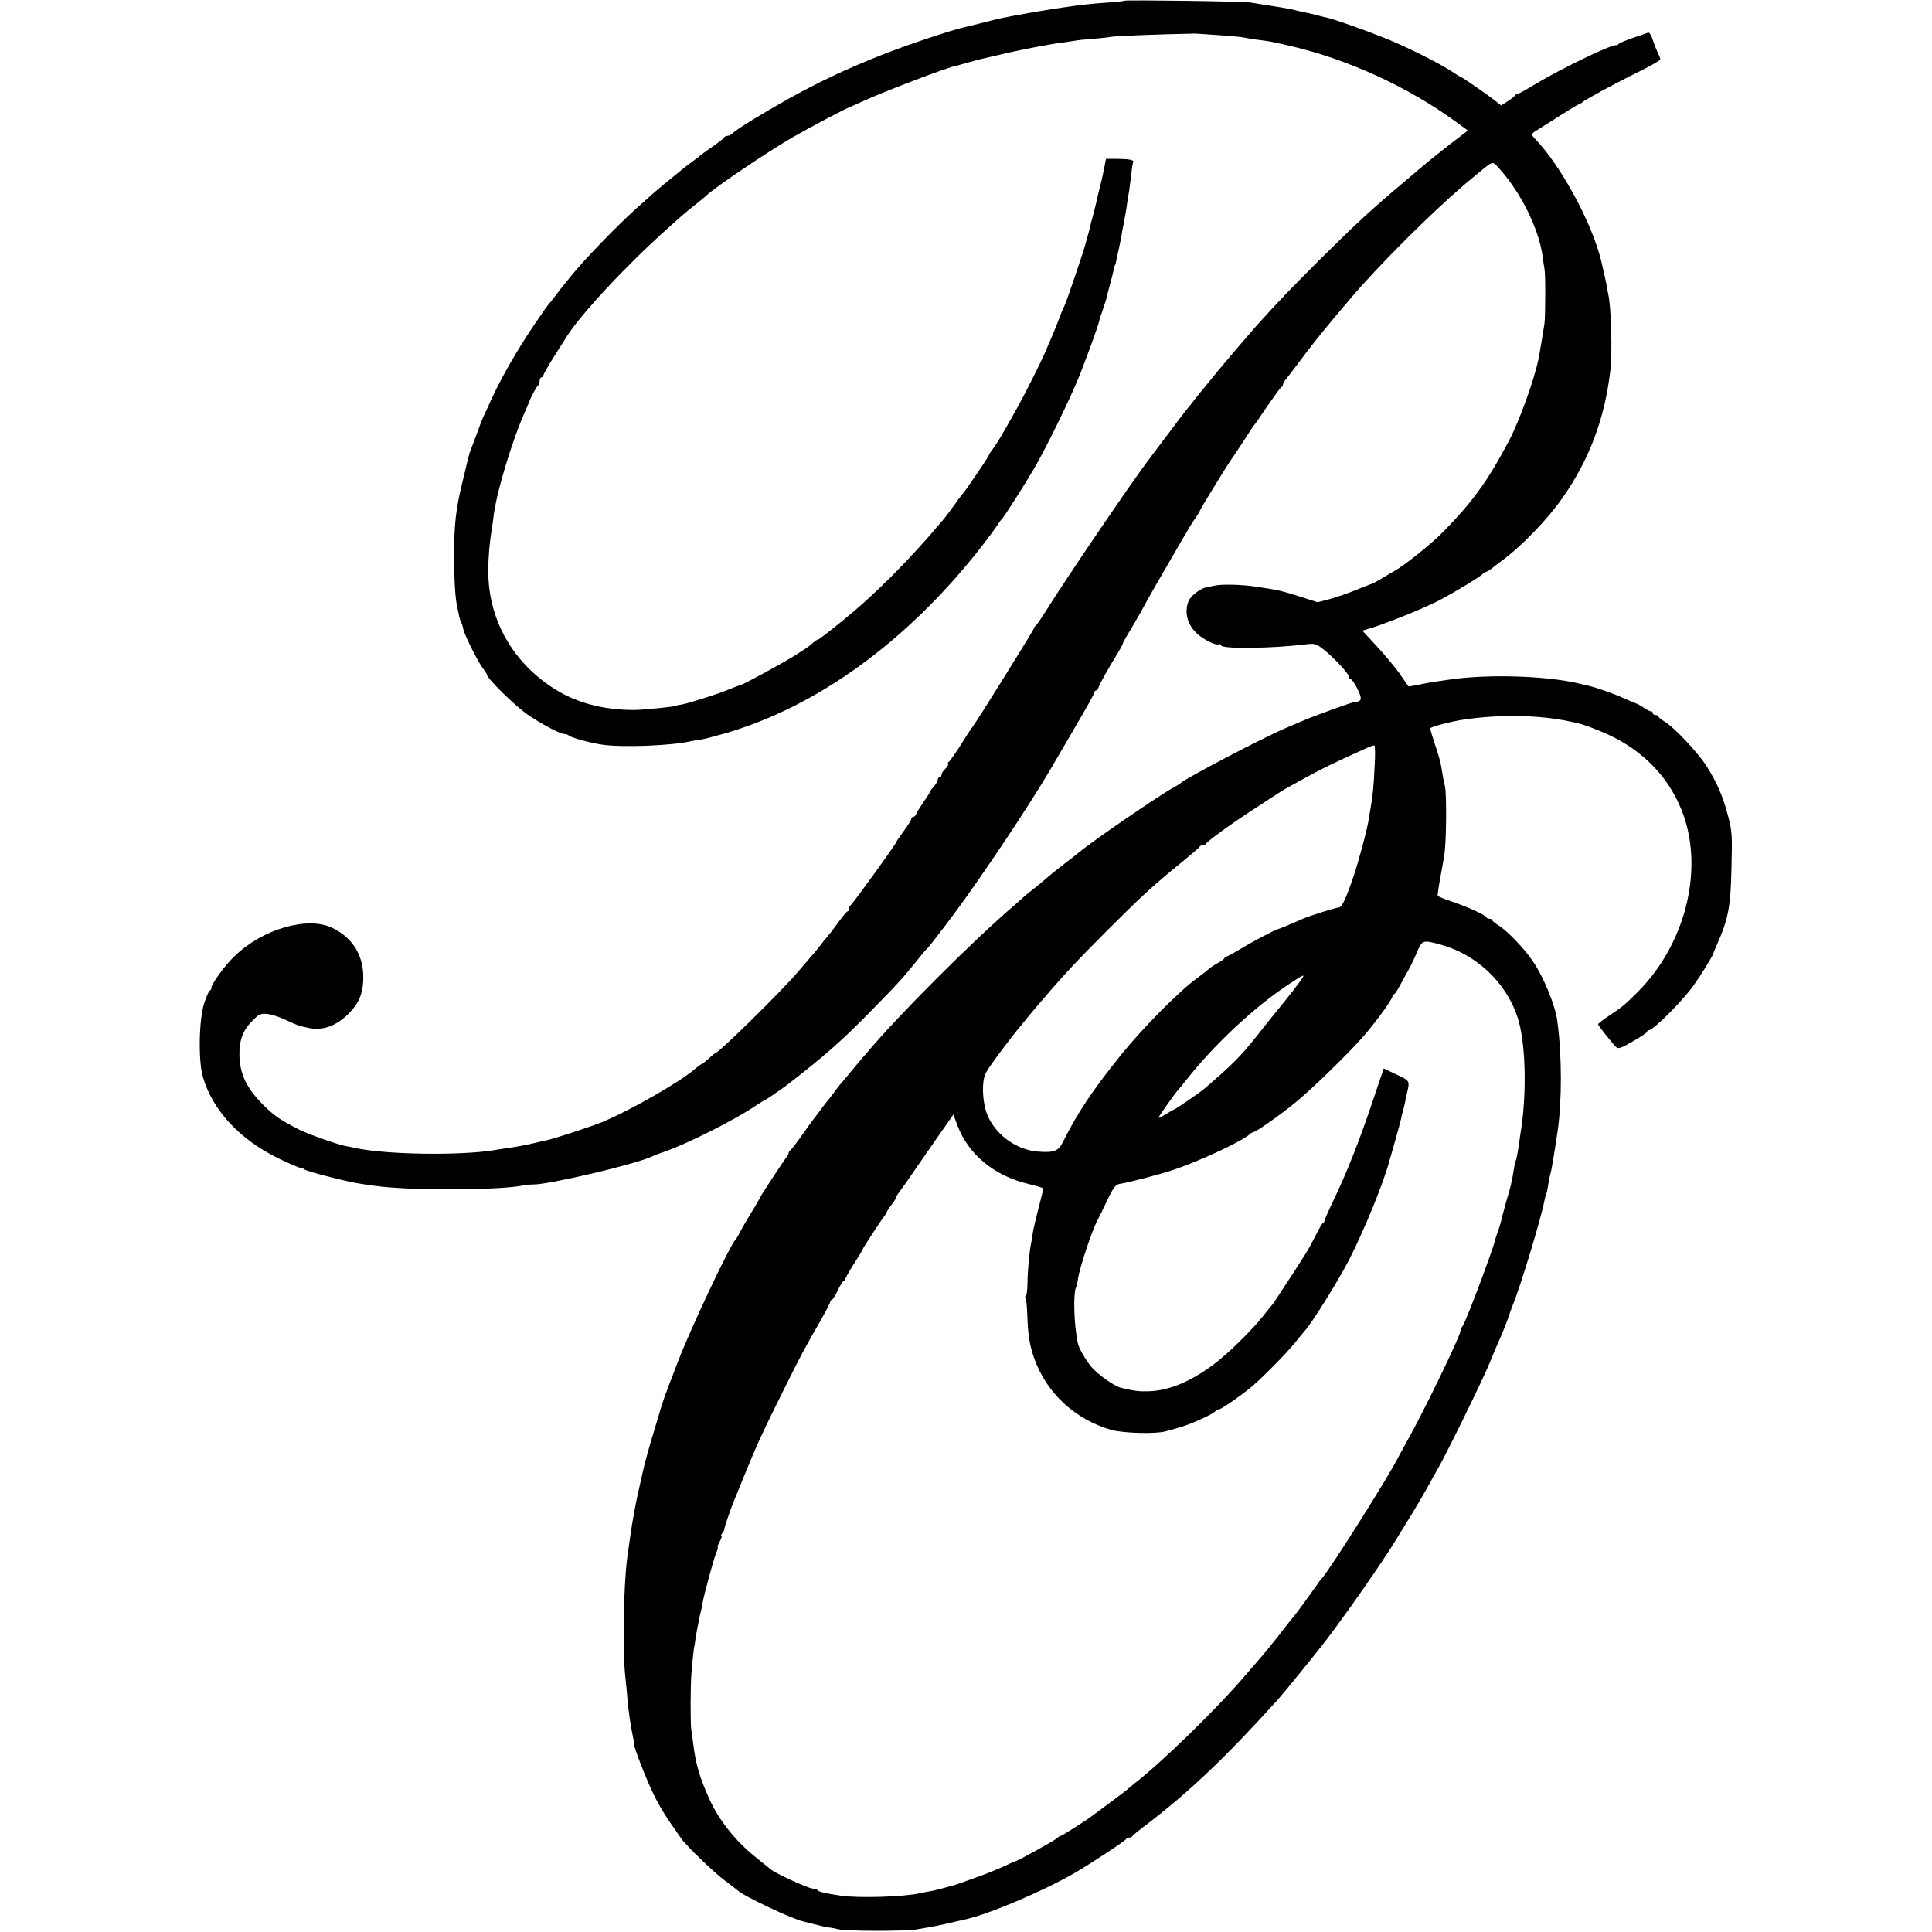 <?xml version="1.0" standalone="no"?>
<!DOCTYPE svg PUBLIC "-//W3C//DTD SVG 20010904//EN"
 "http://www.w3.org/TR/2001/REC-SVG-20010904/DTD/svg10.dtd">
<svg version="1.0" xmlns="http://www.w3.org/2000/svg"
 width="1024pt" height="1024pt" viewBox="0 0 1024 1024"
 preserveAspectRatio="xMidYMid meet">
<g transform="translate(0,1024) scale(0.1,-0.1)"
fill="#000000" stroke="none">
<path d="M5959 10236 c-2 -2 -44 -7 -94 -10 -119 -8 -220 -22 -390 -51 -173
-31 -162 -29 -265 -55 -47 -12 -96 -24 -110 -27 -14 -2 -104 -30 -200 -62
-266 -89 -500 -191 -720 -314 -152 -86 -272 -159 -298 -184 -7 -7 -19 -13 -27
-13 -7 0 -15 -4 -17 -8 -1 -5 -26 -24 -54 -44 -28 -19 -57 -40 -65 -46 -8 -7
-32 -26 -54 -42 -22 -16 -45 -34 -52 -40 -6 -5 -38 -31 -70 -57 -32 -26 -71
-59 -88 -74 -16 -15 -54 -49 -84 -75 -110 -100 -273 -269 -341 -353 -19 -24
-39 -48 -45 -55 -5 -6 -23 -29 -39 -51 -17 -22 -33 -42 -36 -45 -4 -3 -40 -54
-81 -115 -86 -127 -171 -275 -224 -390 -20 -44 -40 -89 -46 -100 -5 -11 -20
-51 -34 -90 -14 -38 -29 -77 -32 -85 -3 -8 -7 -19 -8 -25 -2 -5 -14 -57 -28
-115 -42 -168 -51 -249 -50 -430 1 -133 6 -211 17 -260 3 -14 8 -35 10 -48 3
-12 8 -27 11 -32 3 -5 8 -20 10 -32 6 -32 73 -166 101 -205 13 -17 24 -34 24
-37 0 -21 151 -169 220 -216 73 -49 169 -100 189 -100 10 0 21 -4 27 -9 11
-11 122 -41 184 -49 108 -14 360 -4 460 19 25 5 52 10 60 10 8 1 60 14 116 30
490 140 969 486 1360 984 39 50 79 104 89 120 11 17 22 32 26 35 9 8 112 168
169 265 65 111 196 379 244 500 48 124 96 256 101 281 3 12 12 41 21 65 8 24
17 51 19 59 1 8 8 35 15 60 7 25 14 54 17 65 8 38 11 50 13 50 1 0 3 7 5 15 1
8 8 42 16 75 7 33 13 65 14 70 0 6 4 26 8 45 10 51 17 90 22 130 3 19 7 46 10
60 2 14 7 52 11 85 3 33 8 63 10 67 7 10 -25 16 -87 16 l-57 0 -12 -61 c-7
-34 -16 -75 -21 -92 -4 -16 -11 -41 -13 -55 -3 -14 -13 -52 -21 -85 -9 -33
-18 -68 -20 -78 -2 -10 -7 -27 -10 -37 -3 -10 -8 -27 -10 -37 -6 -29 -107
-327 -115 -338 -3 -5 -15 -32 -25 -60 -10 -27 -27 -70 -38 -95 -11 -25 -21
-47 -22 -50 -13 -40 -111 -238 -171 -345 -79 -141 -96 -169 -120 -202 -13 -17
-24 -34 -24 -38 0 -6 -129 -196 -140 -205 -3 -3 -22 -28 -42 -57 -21 -29 -47
-64 -60 -79 -177 -211 -362 -397 -535 -536 -66 -54 -123 -98 -127 -98 -4 0
-14 -6 -21 -12 -27 -24 -40 -34 -105 -74 -65 -41 -275 -155 -285 -155 -2 0
-25 -8 -49 -18 -56 -25 -224 -78 -262 -85 -16 -2 -29 -5 -29 -6 0 -5 -164 -22
-220 -23 -166 -1 -313 38 -433 116 -220 142 -346 371 -344 625 0 70 7 149 19
222 3 19 7 44 8 55 12 121 98 408 168 564 11 25 21 48 22 51 5 19 41 86 48 88
4 2 7 12 7 23 0 10 5 19 10 19 6 0 10 5 10 10 0 6 25 50 55 98 31 48 61 96 68
107 73 117 317 379 531 570 43 39 83 75 90 80 6 6 34 28 61 50 28 22 52 42 55
45 38 40 329 236 464 314 83 48 289 157 306 161 3 1 32 14 65 29 114 53 468
187 492 187 2 0 8 1 15 4 14 4 96 27 113 31 6 1 48 11 95 22 102 25 277 59
340 66 25 4 55 8 67 10 12 3 55 7 95 10 40 3 84 8 98 11 19 4 270 14 445 17
11 0 196 -13 230 -17 11 -1 36 -5 55 -9 19 -3 51 -8 70 -10 40 -5 56 -8 155
-31 300 -70 618 -216 868 -398 l67 -49 -93 -71 c-51 -40 -103 -82 -117 -93
-14 -12 -72 -61 -130 -110 -164 -138 -249 -216 -439 -404 -153 -153 -226 -228
-340 -355 -54 -61 -208 -242 -246 -290 -22 -27 -42 -52 -45 -55 -3 -3 -21 -25
-40 -50 -19 -25 -37 -47 -40 -50 -3 -3 -46 -59 -95 -125 -50 -66 -94 -124 -98
-130 -87 -112 -437 -627 -558 -820 -24 -38 -47 -71 -51 -73 -4 -2 -8 -8 -8
-12 0 -8 -306 -499 -327 -525 -5 -5 -33 -48 -62 -95 -30 -47 -58 -87 -63 -88
-4 -2 -6 -7 -3 -12 2 -4 -4 -15 -15 -25 -11 -10 -20 -24 -20 -32 0 -7 -4 -13
-10 -13 -5 0 -10 -6 -10 -13 0 -7 -9 -23 -20 -35 -11 -12 -20 -24 -20 -27 0
-3 -15 -27 -33 -53 -18 -26 -36 -55 -40 -64 -3 -10 -11 -18 -17 -18 -5 0 -10
-5 -10 -10 0 -6 -18 -35 -40 -65 -22 -30 -40 -56 -40 -59 0 -8 -233 -331 -242
-334 -4 -2 -8 -10 -8 -18 0 -8 -3 -14 -7 -14 -5 -1 -26 -26 -48 -56 -22 -31
-49 -66 -60 -79 -12 -13 -32 -38 -45 -56 -14 -18 -30 -37 -36 -43 -5 -6 -39
-45 -74 -86 -81 -97 -420 -430 -436 -430 -3 0 -19 -13 -37 -30 -18 -16 -35
-30 -38 -30 -3 0 -17 -10 -30 -21 -77 -69 -338 -219 -494 -285 -52 -22 -262
-91 -299 -98 -11 -2 -41 -9 -66 -15 -61 -14 -98 -20 -145 -27 -22 -3 -51 -7
-65 -10 -181 -30 -581 -24 -740 12 -14 3 -36 8 -50 10 -42 8 -197 63 -243 86
-105 54 -131 72 -192 132 -87 87 -123 161 -126 259 -2 79 16 132 64 182 38 39
46 44 82 41 22 -2 67 -16 100 -32 67 -31 63 -30 124 -43 74 -15 148 13 214 82
49 51 69 98 72 170 6 125 -51 224 -162 278 -131 65 -370 -4 -520 -149 -53 -51
-123 -148 -123 -169 0 -7 -4 -13 -8 -13 -4 0 -18 -31 -30 -68 -28 -88 -32
-306 -6 -393 52 -175 195 -329 400 -429 57 -27 109 -50 117 -50 7 0 17 -4 22
-9 11 -10 237 -68 300 -76 22 -3 54 -8 70 -10 177 -26 658 -25 790 2 17 3 39
5 49 5 77 -3 541 106 631 148 11 6 40 17 65 25 122 42 374 169 483 243 26 17
50 32 52 32 4 0 87 57 120 82 190 147 287 232 430 378 157 160 180 185 260
285 22 28 45 55 52 60 6 6 67 84 135 175 152 204 407 586 522 783 10 18 65
111 122 209 57 97 104 181 104 187 0 6 4 11 9 11 5 0 11 8 14 18 6 18 48 94
98 175 16 26 29 50 29 53 0 4 15 32 34 63 19 31 45 76 59 101 54 99 78 141
162 285 48 83 93 159 99 170 6 11 21 34 34 52 12 17 22 34 22 37 0 6 158 263
173 281 5 6 31 46 60 90 28 44 53 82 57 85 3 3 34 48 69 100 36 52 68 97 73
98 4 2 8 8 8 13 0 6 5 15 10 22 6 7 30 37 53 68 23 31 52 69 64 85 58 76 117
148 233 284 142 168 411 437 594 595 6 6 36 30 66 55 101 83 87 80 132 30 111
-125 203 -312 224 -457 3 -26 8 -57 10 -68 6 -27 5 -252 0 -290 -6 -40 -25
-155 -30 -180 -23 -116 -103 -337 -160 -445 -113 -213 -192 -321 -349 -481
-63 -64 -202 -175 -257 -206 -19 -11 -53 -30 -75 -44 -22 -13 -42 -24 -45 -24
-3 0 -39 -14 -80 -31 -41 -17 -105 -39 -141 -49 l-65 -17 -85 27 c-111 35
-119 37 -239 55 -77 12 -188 15 -227 5 -13 -3 -32 -7 -43 -9 -32 -8 -81 -46
-91 -73 -24 -63 -4 -130 52 -177 35 -30 97 -59 109 -51 5 3 10 0 12 -6 7 -20
277 -16 451 6 43 5 53 3 85 -22 53 -39 142 -134 142 -150 0 -7 4 -13 9 -13 6
0 22 -23 36 -52 26 -51 23 -67 -12 -68 -13 0 -230 -79 -284 -103 -19 -8 -59
-25 -89 -38 -114 -48 -531 -267 -550 -288 -3 -3 -21 -15 -40 -25 -73 -40 -433
-286 -497 -341 -19 -15 -32 -26 -103 -80 -36 -28 -69 -55 -75 -61 -5 -5 -32
-28 -60 -50 -27 -21 -57 -46 -66 -54 -8 -8 -33 -30 -55 -49 -216 -186 -599
-569 -765 -766 -19 -22 -36 -42 -39 -45 -3 -3 -25 -30 -50 -60 -25 -30 -47
-57 -50 -60 -4 -3 -19 -23 -36 -45 -16 -22 -33 -45 -39 -51 -5 -6 -19 -23 -30
-39 -11 -15 -29 -39 -41 -54 -11 -14 -42 -57 -69 -96 -27 -38 -53 -71 -57 -73
-4 -2 -8 -8 -8 -13 0 -6 -5 -15 -11 -22 -12 -14 -139 -207 -139 -212 0 -2 -21
-39 -48 -82 -26 -43 -54 -91 -62 -108 -8 -16 -18 -32 -21 -35 -26 -21 -240
-474 -307 -650 -22 -58 -43 -114 -48 -125 -4 -11 -8 -22 -9 -25 -1 -3 -4 -12
-8 -20 -6 -16 -31 -92 -32 -100 -1 -3 -13 -43 -27 -90 -24 -76 -55 -189 -63
-230 -2 -8 -10 -44 -18 -80 -8 -36 -18 -81 -21 -100 -3 -19 -8 -45 -10 -56 -7
-36 -16 -95 -32 -214 -19 -150 -25 -479 -10 -625 5 -44 10 -96 11 -115 7 -77
16 -140 31 -212 3 -15 5 -30 5 -33 -2 -16 67 -193 104 -267 37 -75 61 -112
145 -232 28 -40 175 -182 235 -226 33 -25 62 -47 65 -50 29 -29 293 -154 350
-165 8 -2 35 -8 60 -15 25 -7 56 -14 70 -16 14 -1 39 -6 55 -10 41 -10 336
-11 410 -1 33 5 101 17 150 28 50 12 97 22 105 24 132 29 412 148 585 247 89
52 269 170 273 180 2 5 10 8 17 8 7 0 15 3 17 8 2 4 32 29 68 56 231 175 431
366 705 670 23 25 195 236 241 296 97 124 318 440 379 542 10 16 65 106 88
143 29 47 59 99 86 147 15 29 38 69 49 88 39 65 240 474 277 565 20 50 45 108
55 130 16 35 45 109 54 140 2 6 9 24 15 40 39 94 152 466 167 553 3 14 7 29 9
33 3 4 7 24 10 45 4 22 8 47 11 56 7 24 17 81 39 228 24 161 24 405 -1 589
-10 80 -73 234 -129 315 -47 70 -139 165 -184 192 -17 10 -31 22 -31 26 0 4
-6 8 -14 8 -8 0 -16 3 -18 8 -5 12 -99 55 -179 82 -42 14 -78 28 -79 33 -1 4
5 47 14 95 9 48 19 105 22 127 10 65 12 316 3 354 -5 20 -11 52 -14 71 -8 53
-11 69 -39 153 -14 43 -26 82 -26 86 0 8 111 37 179 47 196 29 406 24 566 -11
17 -4 35 -8 40 -9 28 -6 97 -32 155 -58 198 -90 340 -243 406 -438 101 -299 1
-679 -243 -925 -70 -70 -85 -83 -158 -131 -30 -20 -55 -40 -55 -43 0 -6 68
-92 95 -120 12 -12 25 -8 89 29 42 24 76 47 76 52 0 4 4 8 10 8 23 0 176 153
235 235 40 56 99 151 104 167 1 4 11 28 22 53 59 133 72 200 76 401 5 173 3
199 -17 275 -26 104 -61 184 -116 270 -48 74 -172 205 -221 234 -18 11 -33 23
-33 27 0 4 -7 8 -15 8 -8 0 -15 5 -15 10 0 6 -5 10 -11 10 -6 0 -23 9 -37 19
-15 10 -31 20 -37 21 -5 2 -37 15 -71 30 -47 22 -144 56 -184 65 -3 0 -27 6
-55 13 -176 41 -492 50 -695 18 -14 -2 -45 -7 -70 -10 -25 -4 -65 -12 -89 -17
-24 -5 -45 -8 -46 -7 -1 2 -22 32 -47 68 -26 36 -80 101 -122 146 l-75 81 42
13 c50 14 194 70 269 103 29 13 60 27 68 31 53 23 239 134 258 153 7 7 17 13
21 13 4 0 17 8 29 18 11 9 33 26 48 37 105 76 243 218 325 335 142 202 224
419 254 675 11 95 5 336 -11 406 -3 13 -8 38 -10 54 -5 26 -13 61 -28 125 -49
199 -211 499 -348 642 -24 24 -23 30 10 49 15 9 68 43 117 74 50 32 97 60 105
63 8 3 17 8 20 12 8 10 195 111 307 165 56 28 102 55 103 60 0 6 -6 21 -13 35
-7 14 -19 44 -27 68 -7 24 -18 41 -24 39 -6 -2 -42 -15 -81 -28 -38 -13 -73
-28 -76 -32 -3 -5 -9 -8 -13 -7 -21 7 -290 -123 -425 -204 -51 -31 -97 -56
-101 -56 -5 0 -10 -3 -12 -8 -1 -4 -19 -17 -37 -29 l-35 -22 -35 28 c-47 36
-170 121 -175 121 -3 0 -24 13 -48 29 -71 47 -246 135 -368 183 -100 40 -265
98 -295 104 -5 1 -28 6 -50 12 -22 6 -52 13 -68 16 -15 3 -35 7 -45 10 -21 6
-56 13 -142 26 -36 6 -81 13 -100 16 -37 7 -665 15 -671 10z m1327 -4053 c-5
-113 -11 -164 -21 -223 -4 -19 -8 -46 -10 -60 -6 -45 -53 -223 -81 -305 -40
-118 -62 -165 -78 -165 -14 0 -155 -44 -191 -60 -77 -34 -121 -52 -130 -54
-17 -4 -137 -67 -203 -107 -35 -22 -68 -39 -73 -39 -5 0 -9 -3 -9 -8 0 -4 -16
-16 -35 -26 -19 -10 -42 -26 -52 -35 -10 -9 -36 -29 -58 -45 -97 -71 -284
-260 -401 -404 -154 -192 -229 -303 -310 -464 -24 -49 -47 -58 -129 -52 -109
7 -217 80 -266 181 -31 63 -39 185 -15 234 13 27 75 112 163 224 23 28 99 121
103 125 3 3 20 23 39 45 101 119 183 207 341 365 178 178 242 237 397 363 49
40 90 75 91 79 2 5 10 8 17 8 7 0 15 4 17 8 5 12 138 109 253 183 133 87 156
102 180 115 11 6 47 26 80 44 87 49 175 92 345 168 14 6 29 11 34 11 4 1 6
-47 2 -106z m344 -948 c192 -51 352 -200 413 -386 41 -121 50 -372 22 -576 -3
-18 -7 -45 -9 -60 -8 -62 -18 -118 -22 -124 -2 -4 -7 -24 -10 -45 -6 -35 -11
-65 -13 -71 -1 -2 -2 -6 -2 -10 -1 -5 -12 -46 -26 -93 -13 -47 -26 -95 -28
-107 -3 -12 -10 -35 -16 -50 -6 -16 -12 -35 -14 -43 -11 -52 -153 -428 -171
-455 -8 -11 -14 -25 -14 -32 0 -23 -191 -419 -275 -568 -24 -44 -48 -87 -52
-95 -44 -92 -366 -602 -407 -646 -6 -6 -18 -21 -26 -34 -25 -36 -104 -145
-117 -160 -11 -13 -48 -59 -93 -118 -26 -33 -84 -104 -105 -127 -11 -12 -42
-49 -70 -81 -147 -172 -443 -460 -580 -565 -16 -13 -32 -26 -35 -29 -3 -4 -45
-36 -95 -73 -49 -37 -95 -70 -100 -74 -28 -22 -156 -103 -162 -103 -3 0 -14
-6 -22 -14 -14 -13 -209 -120 -221 -122 -3 0 -34 -14 -70 -31 -36 -16 -101
-42 -145 -57 -44 -16 -87 -31 -95 -34 -8 -3 -19 -6 -25 -7 -5 -2 -30 -8 -55
-15 -25 -7 -56 -14 -70 -16 -14 -2 -35 -6 -47 -9 -83 -19 -321 -26 -413 -13
-84 12 -120 21 -126 29 -3 5 -15 9 -26 9 -22 0 -199 81 -223 102 -8 7 -46 37
-83 67 -104 84 -191 193 -242 305 -52 116 -73 186 -86 296 -3 25 -7 56 -10 70
-5 31 -5 236 1 305 5 65 14 140 15 140 1 0 3 14 5 30 2 17 7 46 11 65 4 19 8
42 10 50 1 8 5 26 9 40 3 14 8 34 9 45 7 42 58 230 71 262 8 18 12 33 9 33 -2
0 2 14 11 30 9 17 13 30 9 30 -4 0 -2 6 4 13 6 6 11 17 11 22 0 10 36 114 51
150 5 11 30 72 55 135 61 150 100 236 212 460 95 191 102 203 190 357 29 51
53 97 53 102 0 6 4 11 8 11 5 0 19 23 32 50 13 28 27 50 32 50 4 0 8 4 8 10 0
5 20 41 45 80 25 39 45 72 45 74 0 6 106 168 119 183 6 7 11 15 11 18 0 4 11
21 25 39 14 18 25 36 25 40 0 4 5 12 10 19 6 7 48 66 93 132 46 66 100 145
121 175 22 30 48 68 59 84 l20 29 20 -54 c59 -158 195 -271 381 -315 42 -10
76 -20 76 -24 0 -3 -12 -50 -26 -105 -14 -55 -28 -113 -30 -130 -2 -16 -6 -39
-8 -50 -9 -38 -20 -150 -20 -217 -1 -38 -5 -68 -9 -68 -5 0 -5 -5 -1 -11 3 -6
8 -48 9 -93 4 -106 12 -153 35 -221 64 -186 216 -328 411 -384 62 -17 229 -22
284 -8 85 22 118 33 179 60 39 17 77 37 84 44 7 7 18 13 23 13 12 0 129 82
179 125 61 53 184 178 225 230 22 27 45 55 51 62 36 38 173 258 233 373 80
156 186 414 216 530 2 8 16 56 30 105 14 50 28 101 31 115 3 14 7 33 10 42 3
9 7 27 10 40 2 13 7 34 10 48 17 76 21 69 -67 111 l-55 26 -57 -169 c-70 -209
-133 -369 -203 -517 -30 -62 -54 -117 -54 -121 0 -5 -3 -10 -7 -12 -5 -1 -23
-32 -41 -68 -40 -79 -33 -69 -217 -349 -5 -8 -14 -20 -20 -26 -5 -7 -26 -31
-45 -56 -60 -75 -182 -194 -254 -248 -122 -92 -235 -140 -344 -145 -50 -2 -79
1 -149 18 -37 8 -130 75 -161 114 -31 39 -64 97 -69 122 -21 93 -26 270 -9
298 2 4 7 25 10 47 10 63 76 259 105 312 6 10 27 53 47 96 39 81 46 90 79 94
37 6 190 45 260 68 131 41 371 152 416 191 8 8 19 14 23 14 13 0 151 97 226
160 90 74 270 250 350 340 68 77 160 203 160 219 0 6 3 11 8 11 4 0 16 17 27
38 11 20 31 57 45 82 15 25 37 71 50 103 27 64 31 66 120 42z m-726 -177 c-13
-21 -73 -99 -130 -168 -29 -36 -82 -101 -116 -145 -80 -101 -129 -151 -278
-278 -21 -18 -151 -107 -156 -107 -2 0 -22 -11 -44 -25 -22 -14 -40 -22 -40
-19 0 6 97 142 110 154 3 3 23 28 45 55 144 182 355 378 528 493 83 55 93 60
81 40z"/>
</g>
</svg>
